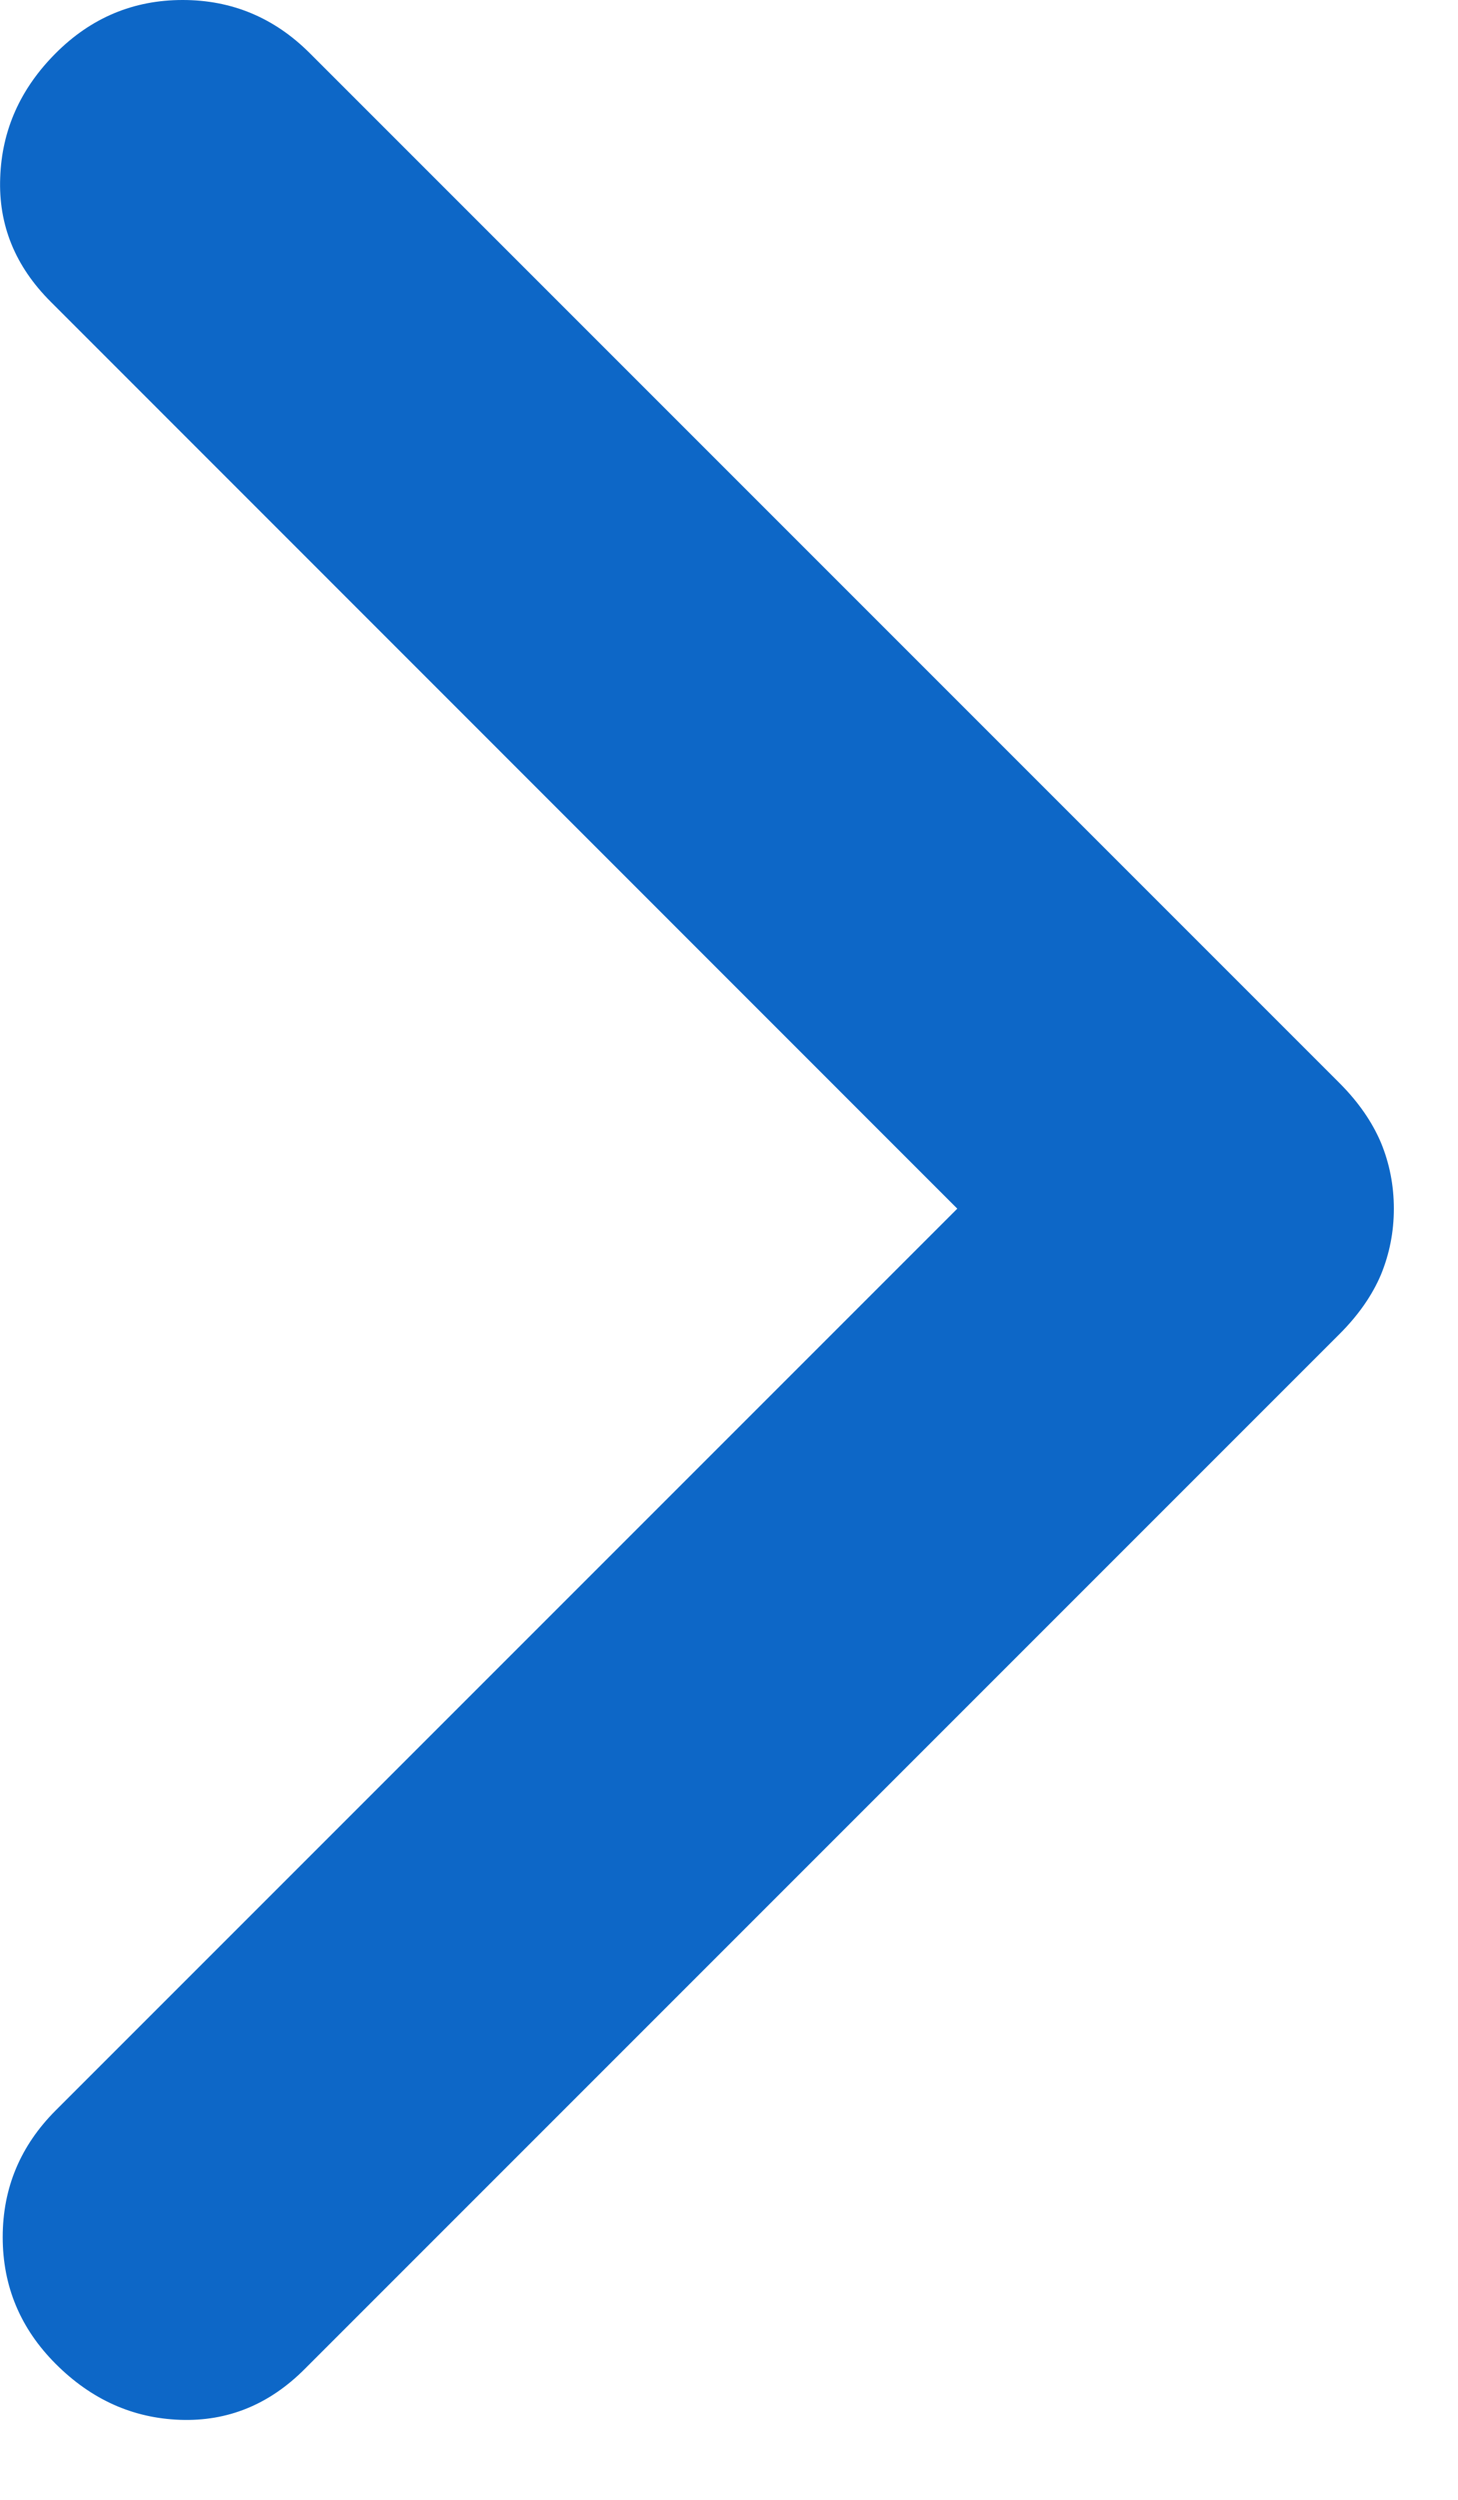 <?xml version="1.0" encoding="utf-8"?>
<svg xmlns="http://www.w3.org/2000/svg" fill="none" height="100%" overflow="visible" preserveAspectRatio="none" style="display: block;" viewBox="0 0 7 12" width="100%">
<path d="M4.596 5.802L0.243 1.448C0.073 1.278 -0.008 1.08 0.001 0.852C0.009 0.624 0.098 0.425 0.268 0.255C0.438 0.085 0.641 0 0.877 0C1.113 0 1.317 0.085 1.487 0.255L6.431 5.199C6.522 5.29 6.588 5.386 6.63 5.485C6.671 5.584 6.692 5.69 6.692 5.802C6.692 5.914 6.671 6.019 6.63 6.119C6.588 6.218 6.522 6.313 6.431 6.404L1.462 11.373C1.292 11.543 1.093 11.624 0.865 11.616C0.637 11.608 0.438 11.518 0.268 11.348C0.098 11.178 0.013 10.975 0.013 10.739C0.013 10.503 0.098 10.3 0.268 10.13L4.596 5.802Z" fill="#0D67C7" id="Vector"/>
</svg>